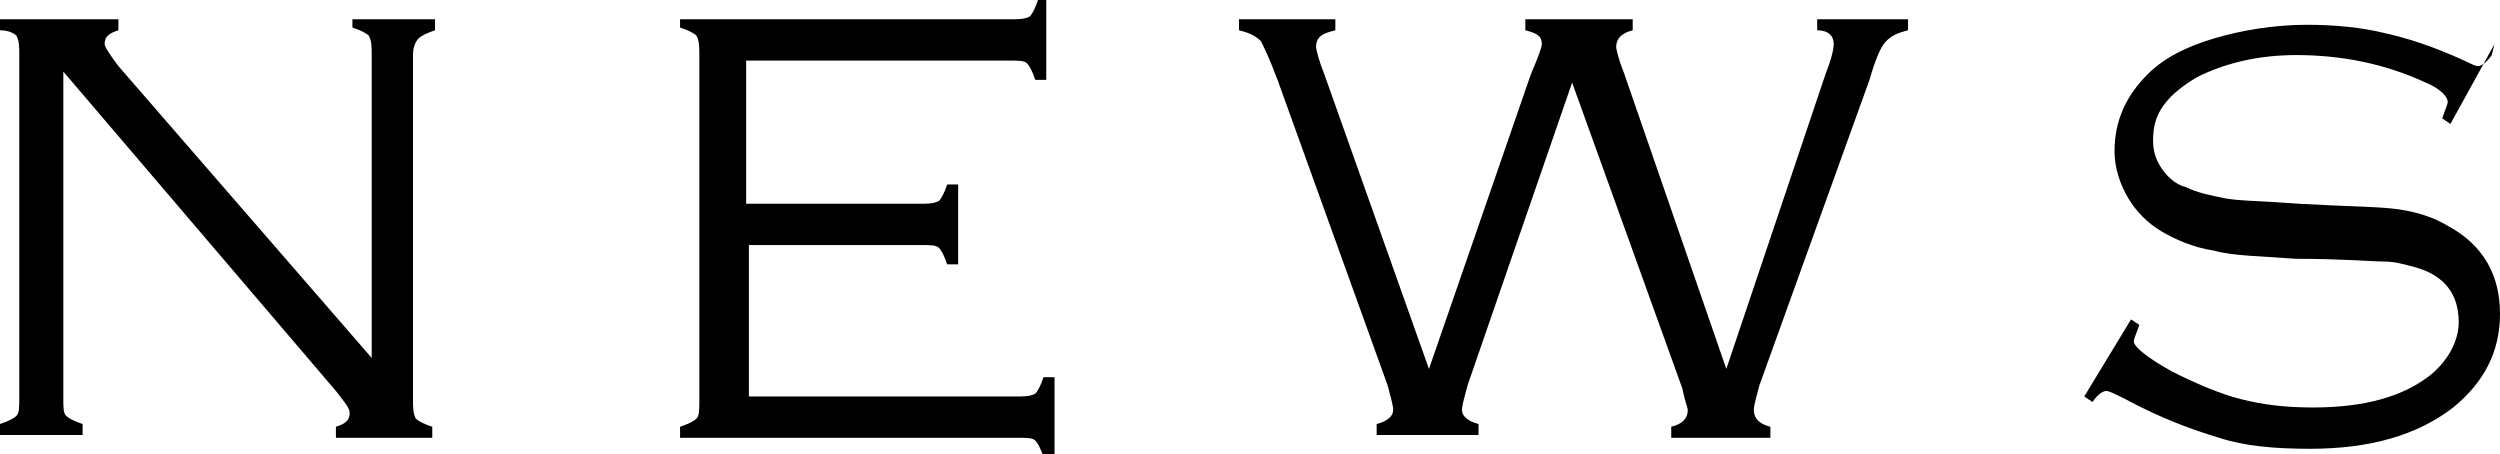 <svg xmlns="http://www.w3.org/2000/svg" xmlns:xlink="http://www.w3.org/1999/xlink" width="90.8px" height="16.5px" viewBox="0 0 90.8 16.5">
<g>
	<g>
		<path d="M2.3,2.6v11.9c0,0.3,0,0.5,0.1,0.6c0.1,0.1,0.3,0.2,0.6,0.3v0.4H0v-0.4c0.3-0.1,0.5-0.2,0.6-0.3c0.1-0.1,0.1-0.3,0.1-0.7
			V2c0-0.3,0-0.5-0.1-0.7C0.5,1.2,0.3,1.1,0,1.1V0.7h4.3v0.4C4,1.2,3.8,1.3,3.8,1.6C3.8,1.7,4,2,4.3,2.4L13.5,13V2
			c0-0.3,0-0.5-0.1-0.7c-0.1-0.1-0.3-0.2-0.6-0.3V0.7h3v0.4c-0.3,0.1-0.5,0.2-0.6,0.3C15.1,1.5,15,1.7,15,2v12.5
			c0,0.3,0,0.5,0.1,0.7c0.1,0.1,0.3,0.2,0.6,0.3v0.4h-3.5v-0.4c0.3-0.1,0.5-0.2,0.5-0.5c0-0.2-0.2-0.4-0.5-0.8L2.3,2.6z"/>
		<path d="M27.2,8.8v5.6h9.7c0.3,0,0.5,0,0.7-0.1c0.1-0.1,0.2-0.3,0.3-0.6h0.4v2.9h-0.4c-0.1-0.3-0.2-0.5-0.3-0.6
			c-0.1-0.1-0.3-0.1-0.7-0.1H24.7v-0.4c0.3-0.1,0.5-0.2,0.6-0.3c0.1-0.1,0.1-0.3,0.1-0.7V2c0-0.3,0-0.5-0.1-0.7
			c-0.1-0.1-0.3-0.2-0.6-0.3V0.7h12c0.3,0,0.5,0,0.7-0.1c0.1-0.1,0.2-0.3,0.3-0.6H38v2.9h-0.4c-0.1-0.3-0.2-0.5-0.3-0.6
			c-0.1-0.1-0.3-0.1-0.7-0.1h-9.5v5.2h6.3c0.3,0,0.5,0,0.7-0.1c0.1-0.1,0.2-0.3,0.3-0.6h0.4v2.9h-0.4c-0.1-0.3-0.2-0.5-0.3-0.6
			c-0.1-0.1-0.3-0.1-0.7-0.1H27.2z"/>
		<path d="M57.1,3l-3.8,11c-0.1,0.4-0.2,0.7-0.2,0.9c0,0.2,0.2,0.4,0.6,0.5v0.4h-3.7v-0.4c0.4-0.1,0.6-0.3,0.6-0.5
			c0-0.2-0.1-0.5-0.2-0.9l-4-11.1c-0.3-0.8-0.5-1.2-0.6-1.4c-0.2-0.2-0.4-0.3-0.8-0.4V0.7h3.5v0.4c-0.4,0.1-0.7,0.2-0.7,0.6
			c0,0.1,0.1,0.5,0.3,1l3.8,10.7l3.7-10.7C55.9,2,56,1.7,56,1.6c0-0.3-0.2-0.4-0.6-0.5V0.7h3.9v0.4c-0.4,0.1-0.6,0.3-0.6,0.6
			c0,0.1,0.1,0.5,0.3,1l3.7,10.7l3.6-10.7c0.2-0.5,0.3-0.9,0.3-1.1c0-0.3-0.2-0.5-0.6-0.5V0.7h3.3v0.4c-0.4,0.1-0.6,0.2-0.8,0.4
			c-0.2,0.2-0.4,0.7-0.6,1.4L63.9,14c-0.1,0.4-0.2,0.7-0.2,0.9c0,0.3,0.2,0.5,0.6,0.6v0.4h-3.6v-0.4c0.4-0.1,0.6-0.3,0.6-0.6
			c0-0.1-0.1-0.3-0.2-0.8L57.1,3z"/>
		<path d="M90.6,1.6L89,4.5l-0.3-0.2c0.1-0.3,0.2-0.5,0.2-0.6c0-0.2-0.3-0.5-0.8-0.7c-1.5-0.7-3.1-1-4.7-1c-1.4,0-2.6,0.3-3.6,0.8
			c-0.5,0.3-0.9,0.6-1.2,1c-0.3,0.4-0.4,0.8-0.4,1.3c0,0.4,0.1,0.7,0.3,1c0.2,0.3,0.5,0.6,0.9,0.7c0.4,0.2,0.9,0.3,1.4,0.4
			c0.5,0.1,1.4,0.1,2.7,0.2c1.7,0.1,2.9,0.1,3.6,0.2c0.7,0.1,1.3,0.3,1.8,0.6c1.3,0.7,1.9,1.8,1.9,3.2c0,1.4-0.6,2.5-1.7,3.4
			c-1.3,1-3,1.5-5.2,1.5c-1.3,0-2.4-0.1-3.3-0.4c-1-0.3-2.1-0.7-3.4-1.4c-0.4-0.2-0.6-0.3-0.7-0.3c-0.1,0-0.3,0.1-0.5,0.4l-0.3-0.2
			l1.7-2.8l0.3,0.2c-0.1,0.3-0.2,0.5-0.2,0.6c0,0.2,0.5,0.6,1.4,1.1c0.8,0.4,1.7,0.8,2.5,1c0.8,0.2,1.6,0.3,2.6,0.3
			c1.9,0,3.3-0.4,4.3-1.2c0.6-0.5,1-1.2,1-1.9c0-1-0.5-1.7-1.6-2c-0.4-0.1-0.7-0.2-1.1-0.2c-0.4,0-1.5-0.1-3.2-0.1
			c-1.3-0.1-2.3-0.1-3-0.3c-0.7-0.1-1.4-0.4-1.9-0.7c-0.5-0.3-0.9-0.7-1.2-1.2c-0.3-0.5-0.5-1.1-0.5-1.7c0-1.1,0.4-2,1.2-2.8
			c0.6-0.6,1.4-1,2.4-1.3c1-0.3,2.2-0.5,3.4-0.5c1,0,2,0.1,2.8,0.3c0.9,0.2,1.8,0.5,2.9,1c0.2,0.1,0.4,0.2,0.5,0.2
			c0.1,0,0.3-0.1,0.5-0.4L90.6,1.6z"/>
	</g>
</g>
</svg>
